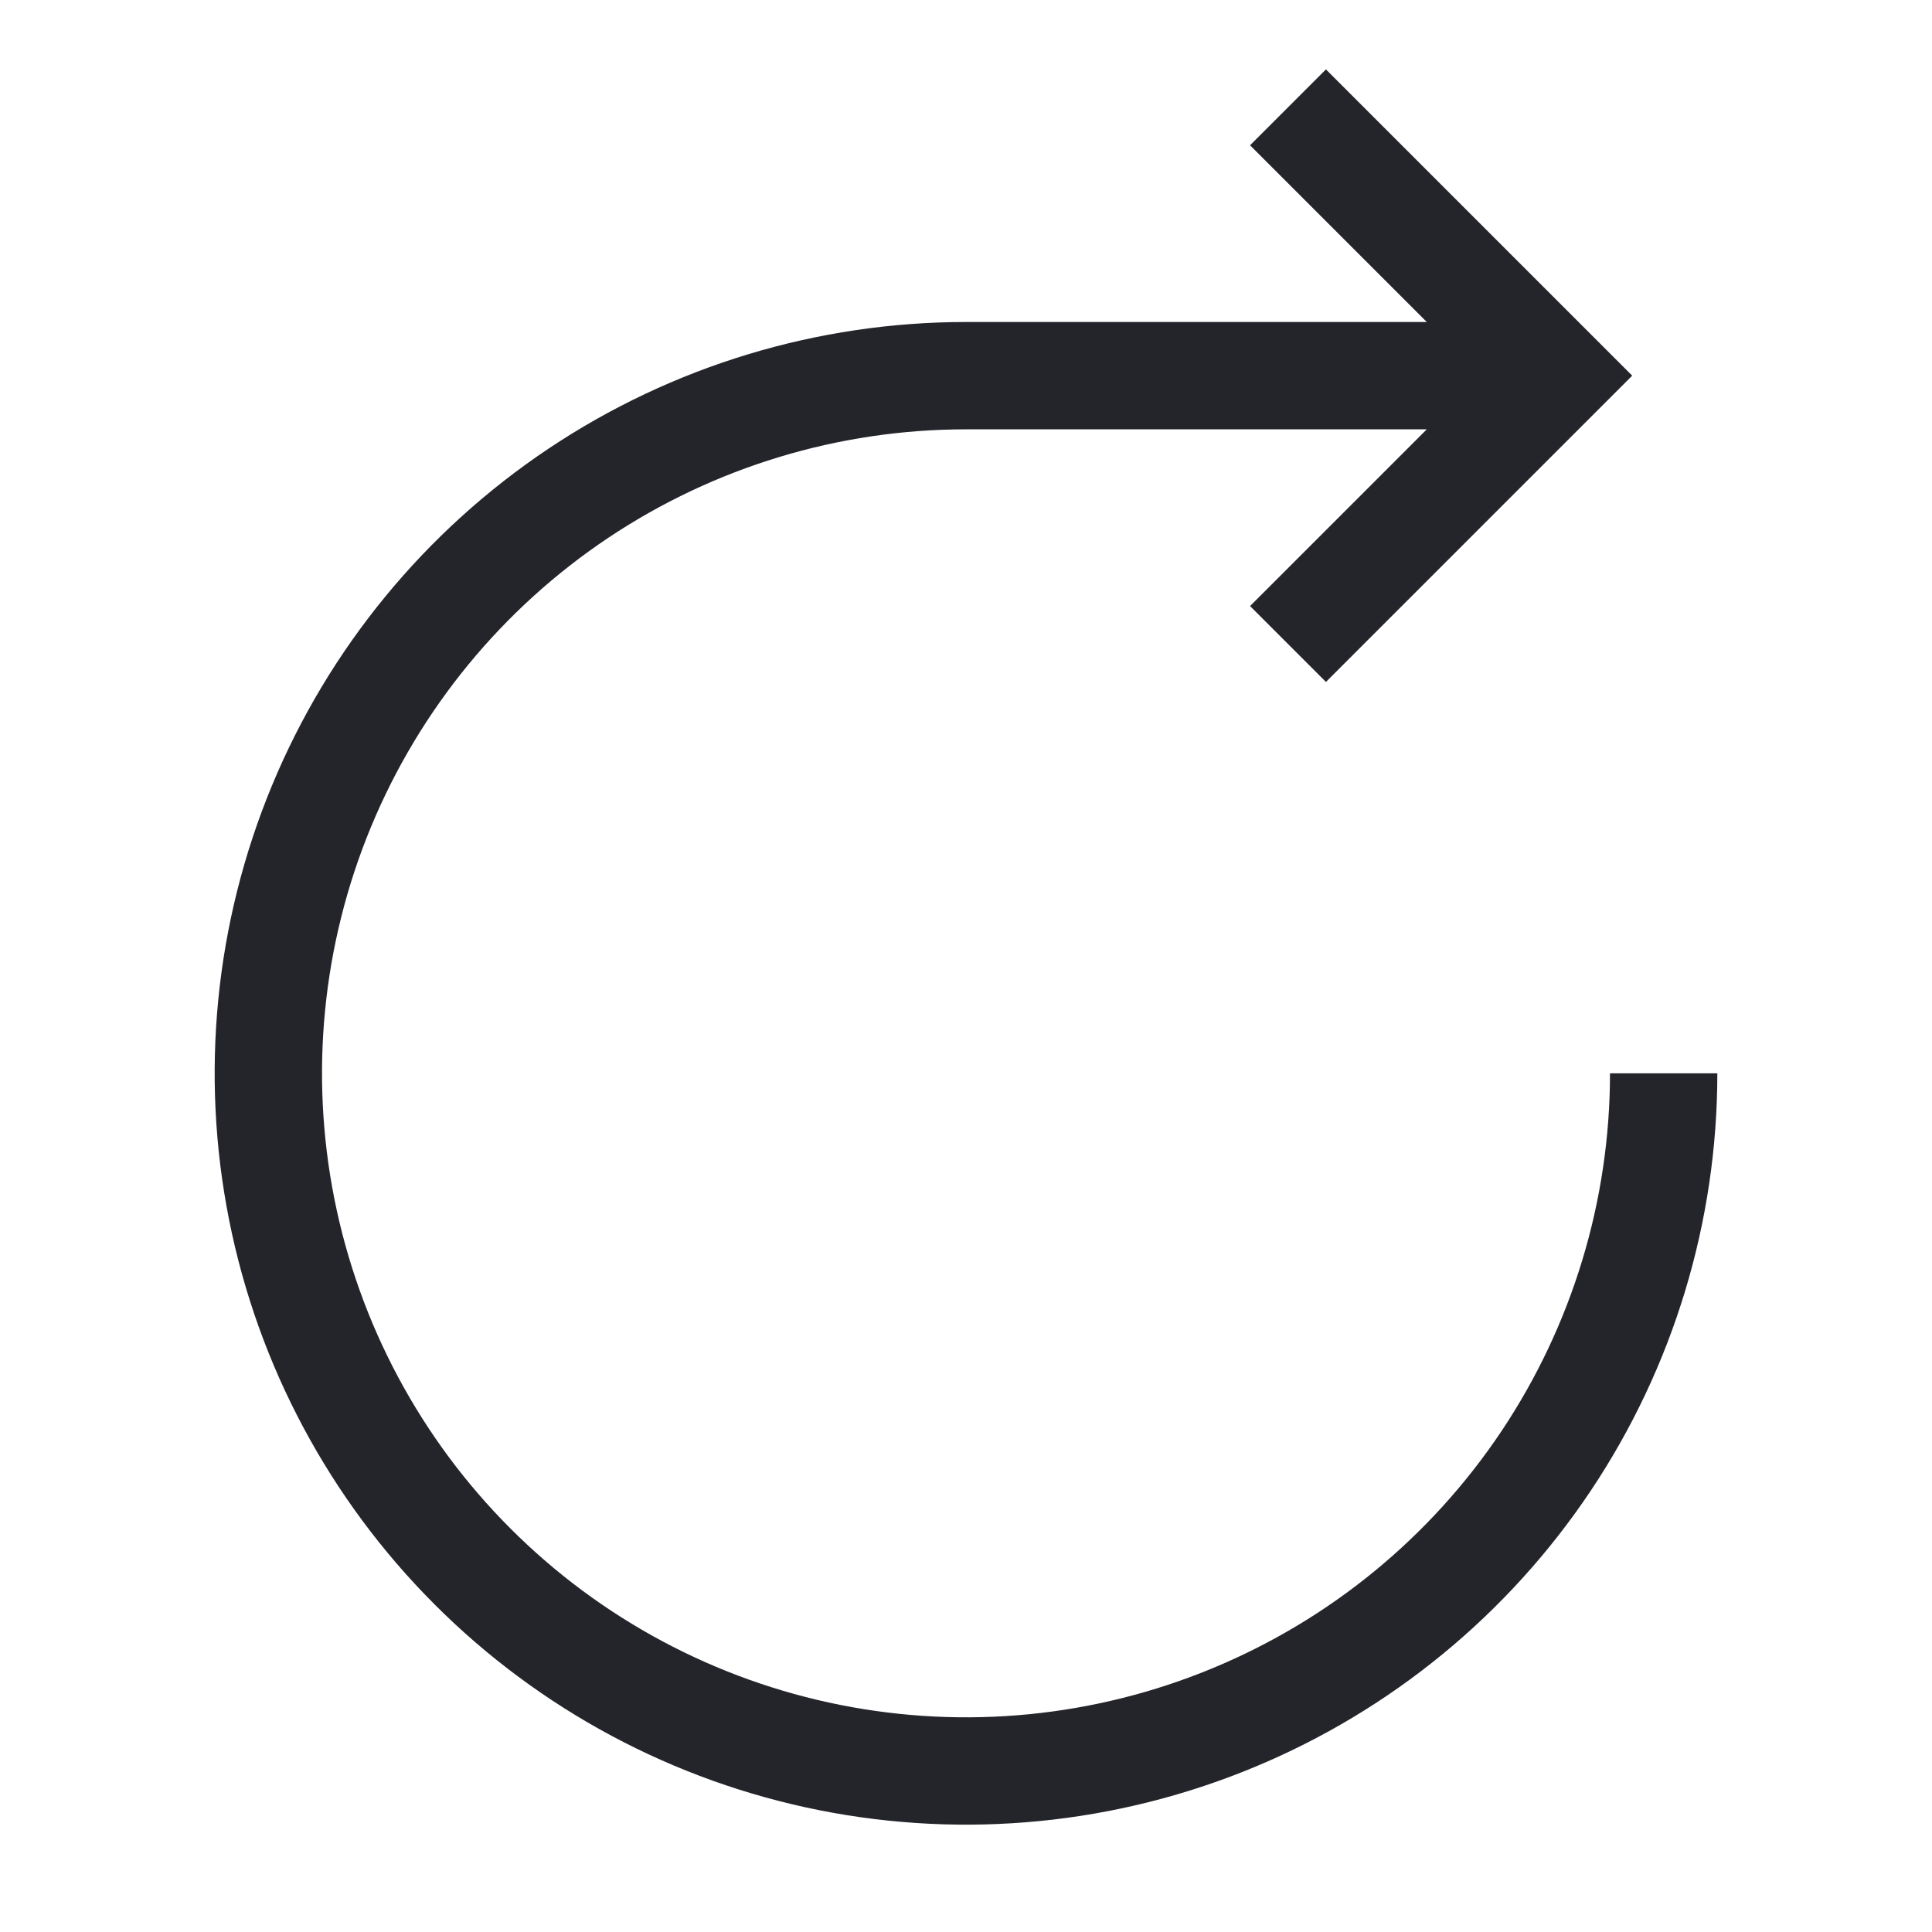 <svg width="36" height="36" viewBox="0 0 36 36" fill="none" xmlns="http://www.w3.org/2000/svg">
<path fill-rule="evenodd" clip-rule="evenodd" d="M24.707 1.293L30.414 7L24.707 12.707L23.293 11.293L26.586 8H18C15.627 8 13.307 8.704 11.333 10.022C9.36 11.341 7.822 13.215 6.913 15.408C6.005 17.6 5.768 20.013 6.231 22.341C6.694 24.669 7.836 26.807 9.515 28.485C11.193 30.163 13.331 31.306 15.659 31.769C17.987 32.232 20.399 31.995 22.592 31.086C24.785 30.178 26.659 28.64 27.978 26.667C29.296 24.693 30 22.373 30 20H32C32 22.769 31.179 25.476 29.641 27.778C28.102 30.08 25.916 31.875 23.358 32.934C20.799 33.994 17.985 34.271 15.269 33.731C12.553 33.191 10.058 31.857 8.101 29.899C6.143 27.941 4.809 25.447 4.269 22.731C3.729 20.015 4.006 17.201 5.066 14.642C6.125 12.084 7.92 9.898 10.222 8.359C12.524 6.821 15.231 6 18 6H26.586L23.293 2.707L24.707 1.293Z" fill="#24242B"/>
</svg>
